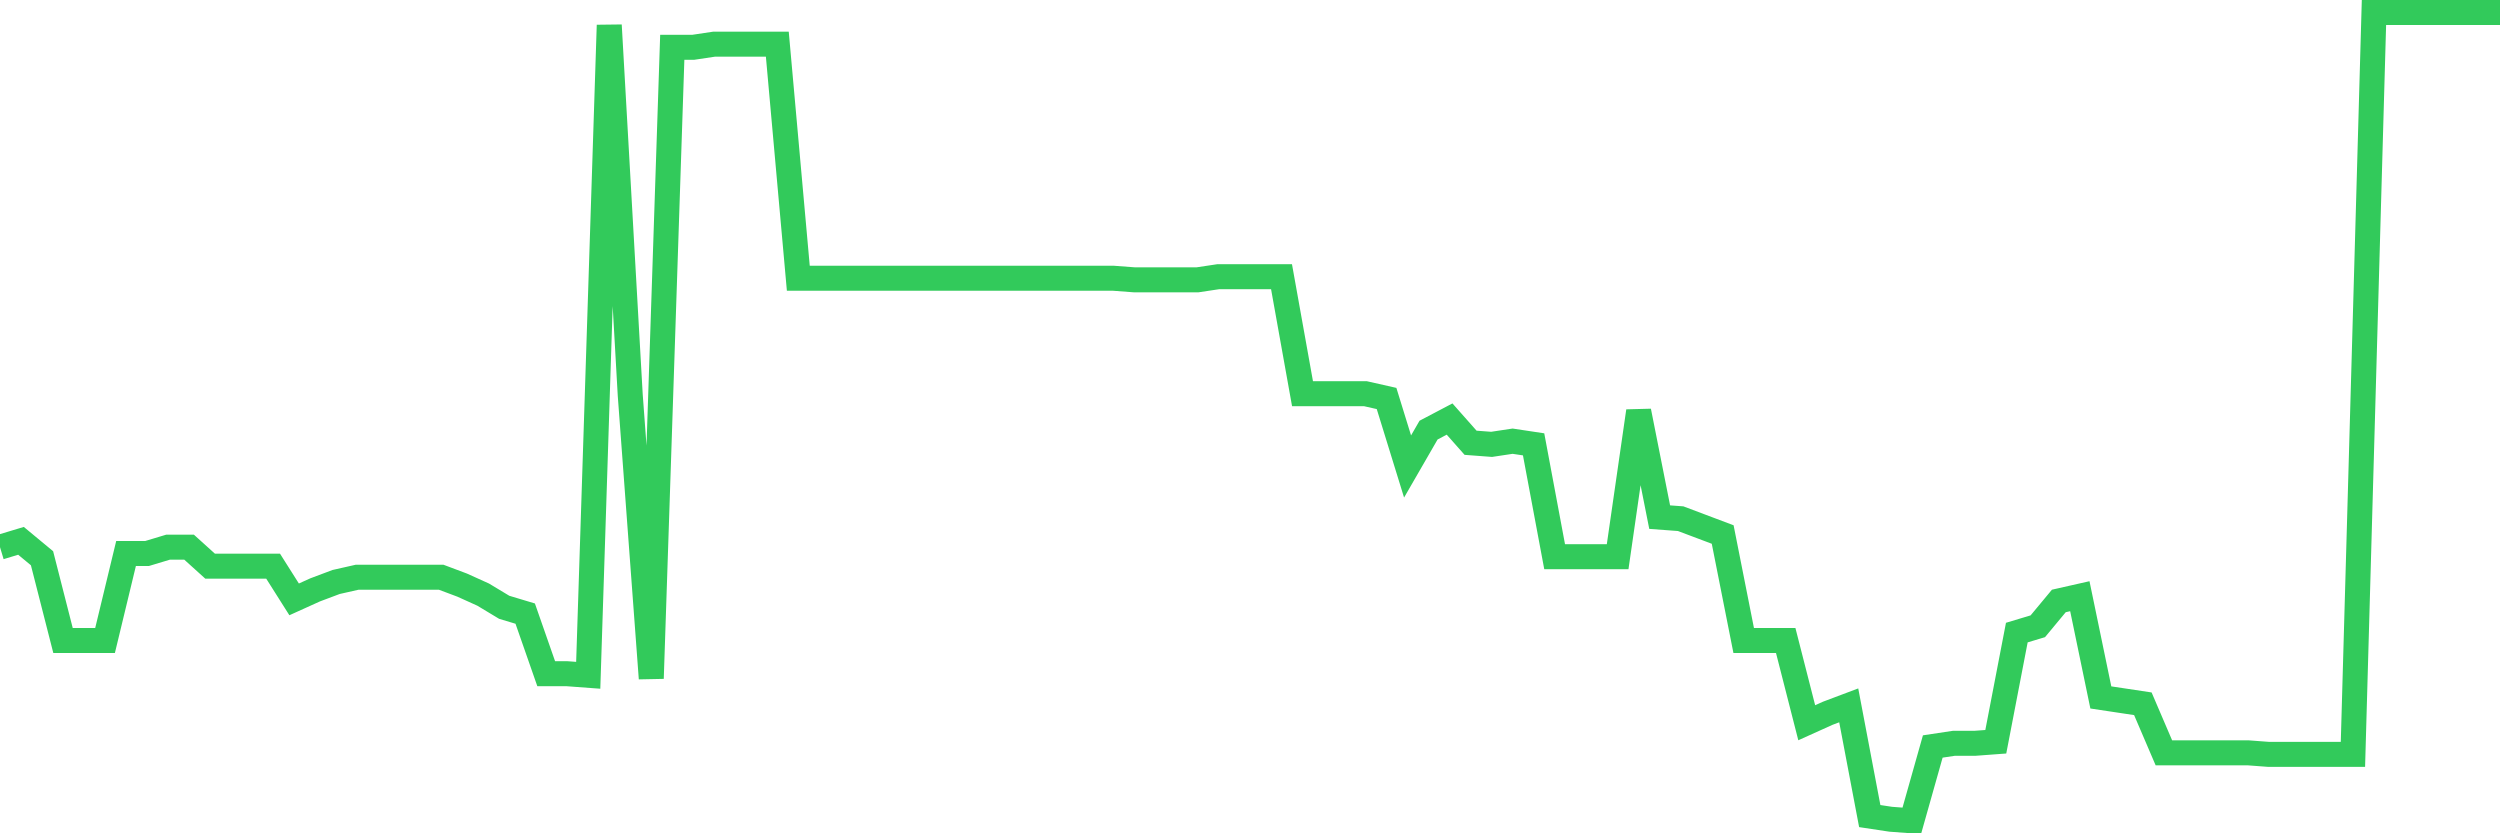 <svg
  xmlns="http://www.w3.org/2000/svg"
  xmlns:xlink="http://www.w3.org/1999/xlink"
  width="120"
  height="40"
  viewBox="0 0 120 40"
  preserveAspectRatio="none"
>
  <polyline
    points="0,26.264 1.008,25.96 2.017,26.796 3.025,30.744 4.034,30.744 5.042,30.744 6.05,26.568 7.059,26.568 8.067,26.264 9.076,26.264 10.084,27.175 11.092,27.175 12.101,27.175 13.109,27.175 14.118,28.77 15.126,28.314 16.134,27.935 17.143,27.707 18.151,27.707 19.16,27.707 20.168,27.707 21.176,27.707 22.185,28.086 23.193,28.542 24.202,29.15 25.21,29.453 26.218,32.339 27.227,32.339 28.235,32.414 29.244,1.207 30.252,18.975 31.261,32.566 32.269,2.27 33.277,2.27 34.286,2.119 35.294,2.119 36.303,2.119 37.311,2.119 38.319,13.356 39.328,13.356 40.336,13.356 41.345,13.356 42.353,13.356 43.361,13.356 44.37,13.356 45.378,13.356 46.387,13.356 47.395,13.356 48.403,13.356 49.412,13.356 50.42,13.356 51.429,13.356 52.437,13.356 53.445,13.356 54.454,13.432 55.462,13.432 56.471,13.432 57.479,13.432 58.487,13.28 59.496,13.28 60.504,13.28 61.513,13.28 62.521,18.899 63.529,18.899 64.538,18.899 65.546,18.899 66.555,19.127 67.563,22.392 68.571,20.645 69.58,20.114 70.588,21.253 71.597,21.329 72.605,21.177 73.613,21.329 74.622,26.72 75.63,26.72 76.639,26.72 77.647,26.72 78.655,19.734 79.664,24.822 80.672,24.897 81.681,25.277 82.689,25.657 83.697,30.744 84.706,30.744 85.714,30.744 86.723,34.692 87.731,34.237 88.739,33.857 89.748,39.172 90.756,39.324 91.765,39.4 92.773,35.831 93.782,35.679 94.79,35.679 95.798,35.604 96.807,30.364 97.815,30.061 98.824,28.846 99.832,28.618 100.84,33.477 101.849,33.629 102.857,33.781 103.866,36.135 104.874,36.135 105.882,36.135 106.891,36.135 107.899,36.135 108.908,36.211 109.916,36.211 110.924,36.211 111.933,36.211 112.941,36.211 113.95,0.6 114.958,0.6 115.966,0.6 116.975,0.6 117.983,0.6 118.992,0.6 120,0.6"
    fill="none"
    stroke="#32ca5b"
    stroke-width="1.2"
  >
  </polyline>
</svg>